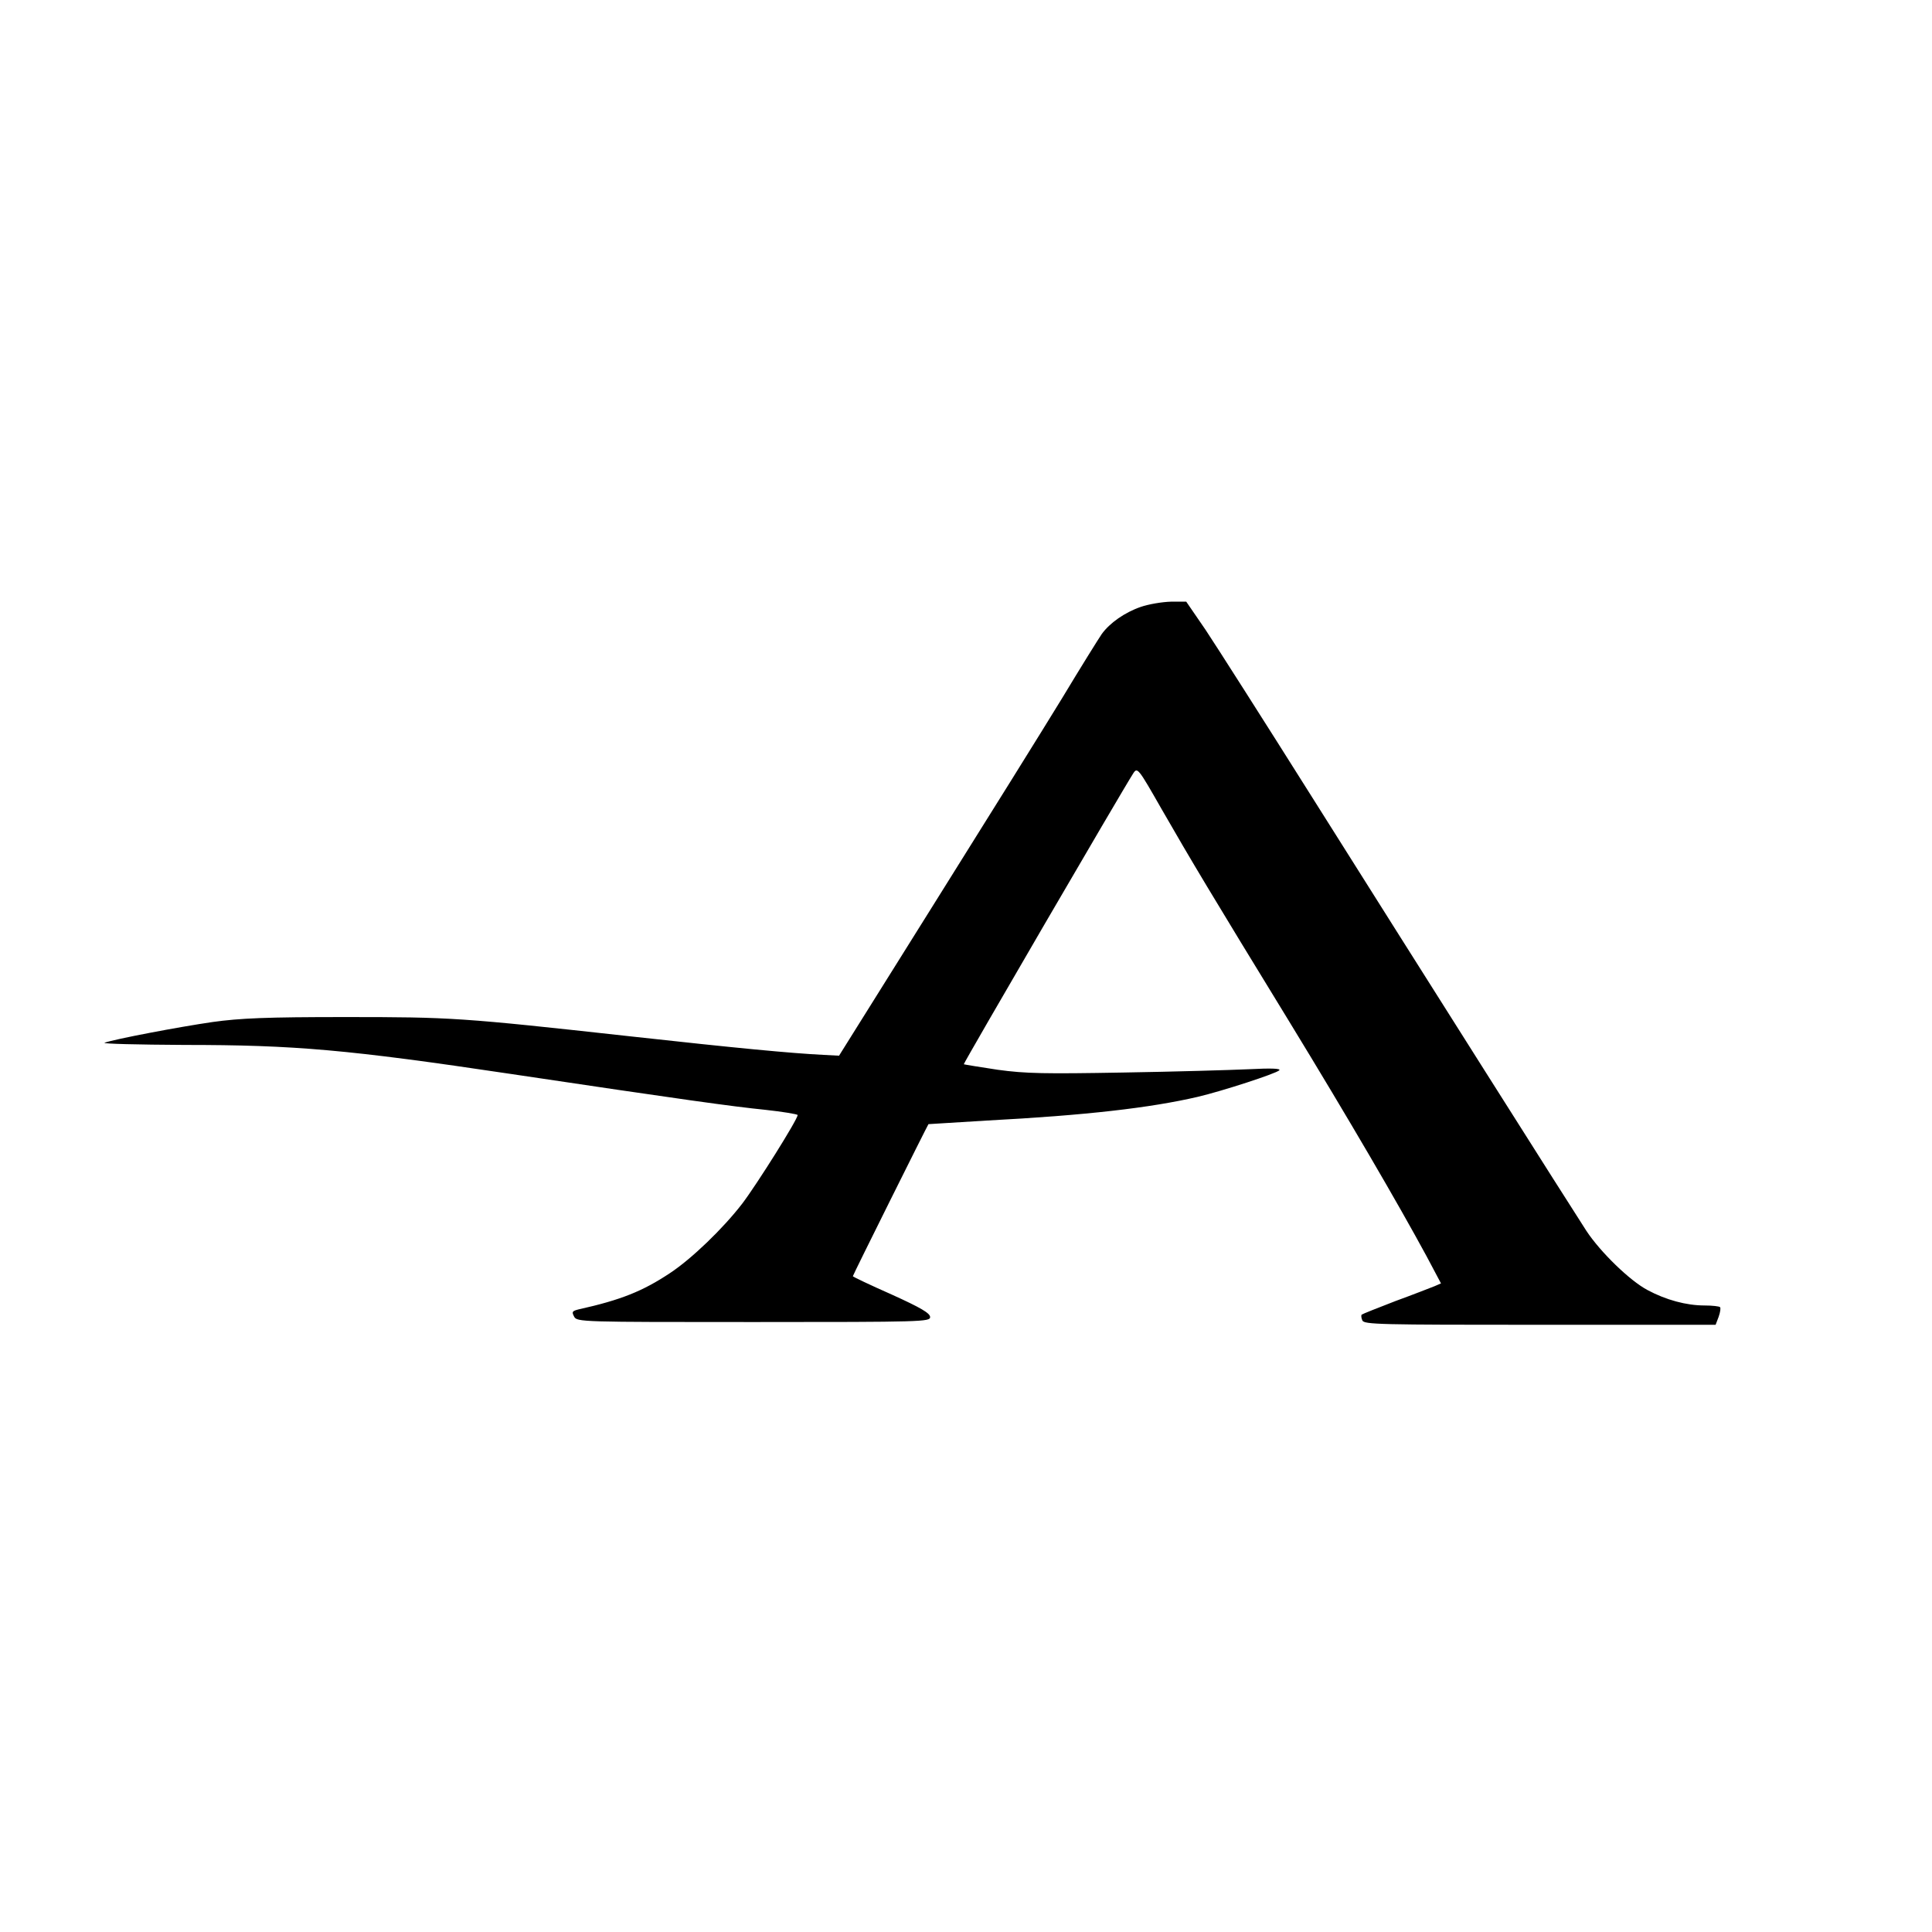 <svg version="1" xmlns="http://www.w3.org/2000/svg" width="933.333" height="933.333" viewBox="0 0 700 700"><path d="M413.3 219.9c-5.8 2-11.2 5.8-14.1 9.8-1.1 1.6-7.6 12-14.4 23.3-6.9 11.3-27.9 45-46.7 75L304 382.5l-5.7-.3c-11.8-.6-30.9-2.4-69.8-6.7-61.6-6.8-64.9-7-103.5-7-28.4 0-38 .4-48 1.8-12.4 1.8-35.5 6.2-39.1 7.5-1 .4 12 .7 28.9.8 40 0 59.3 1.7 118.2 10.5 62.3 9.3 80.3 11.8 92.2 13 6.5.7 11.8 1.6 11.8 1.9 0 1.6-14.7 25-20 32-6.9 9-18.4 20.1-26.3 25.3-9.8 6.5-17.7 9.7-33 13.1-2.4.6-2.6.9-1.7 2.6 1 2 2.4 2 65 2 61.3 0 64-.1 64-1.8 0-1.4-3.4-3.4-14-8.2-7.7-3.4-14-6.4-14-6.6 0-.4 27-54.6 27.4-55.1 0 0 9.6-.6 21.1-1.3 36-1.9 59.3-4.6 76.5-8.6 8.9-2.1 28.3-8.4 29.5-9.6.7-.7-3.1-.8-11-.4-6.6.3-27.1.9-45.5 1.2-28.4.5-35.3.4-45.5-1-6.6-1-12.1-1.9-12.3-2-.2-.3 57.4-99.2 61.4-105.4 1.5-2.3 1.8-1.9 10.3 13 10.8 18.8 17.8 30.5 46.2 76.9 21.8 35.7 39.4 65.9 49.8 85.1l5.2 9.8-2.3 1c-1.3.5-7.6 3-14.2 5.4-6.5 2.5-12 4.7-12.2 4.9-.3.2-.2 1.2.2 2.1.6 1.5 6.1 1.6 64.3 1.6h63.7l1.1-2.9c.6-1.7.8-3.2.5-3.5-.3-.3-2.8-.6-5.6-.6-6.6 0-14-2-20.7-5.6-6.4-3.4-17-13.7-22.1-21.4-4.9-7.5-60.7-95.7-99.3-157-17.5-27.8-34.9-55.1-38.7-60.8l-7-10.2h-5.6c-3.2.1-8 .9-10.9 1.9z"/></svg>